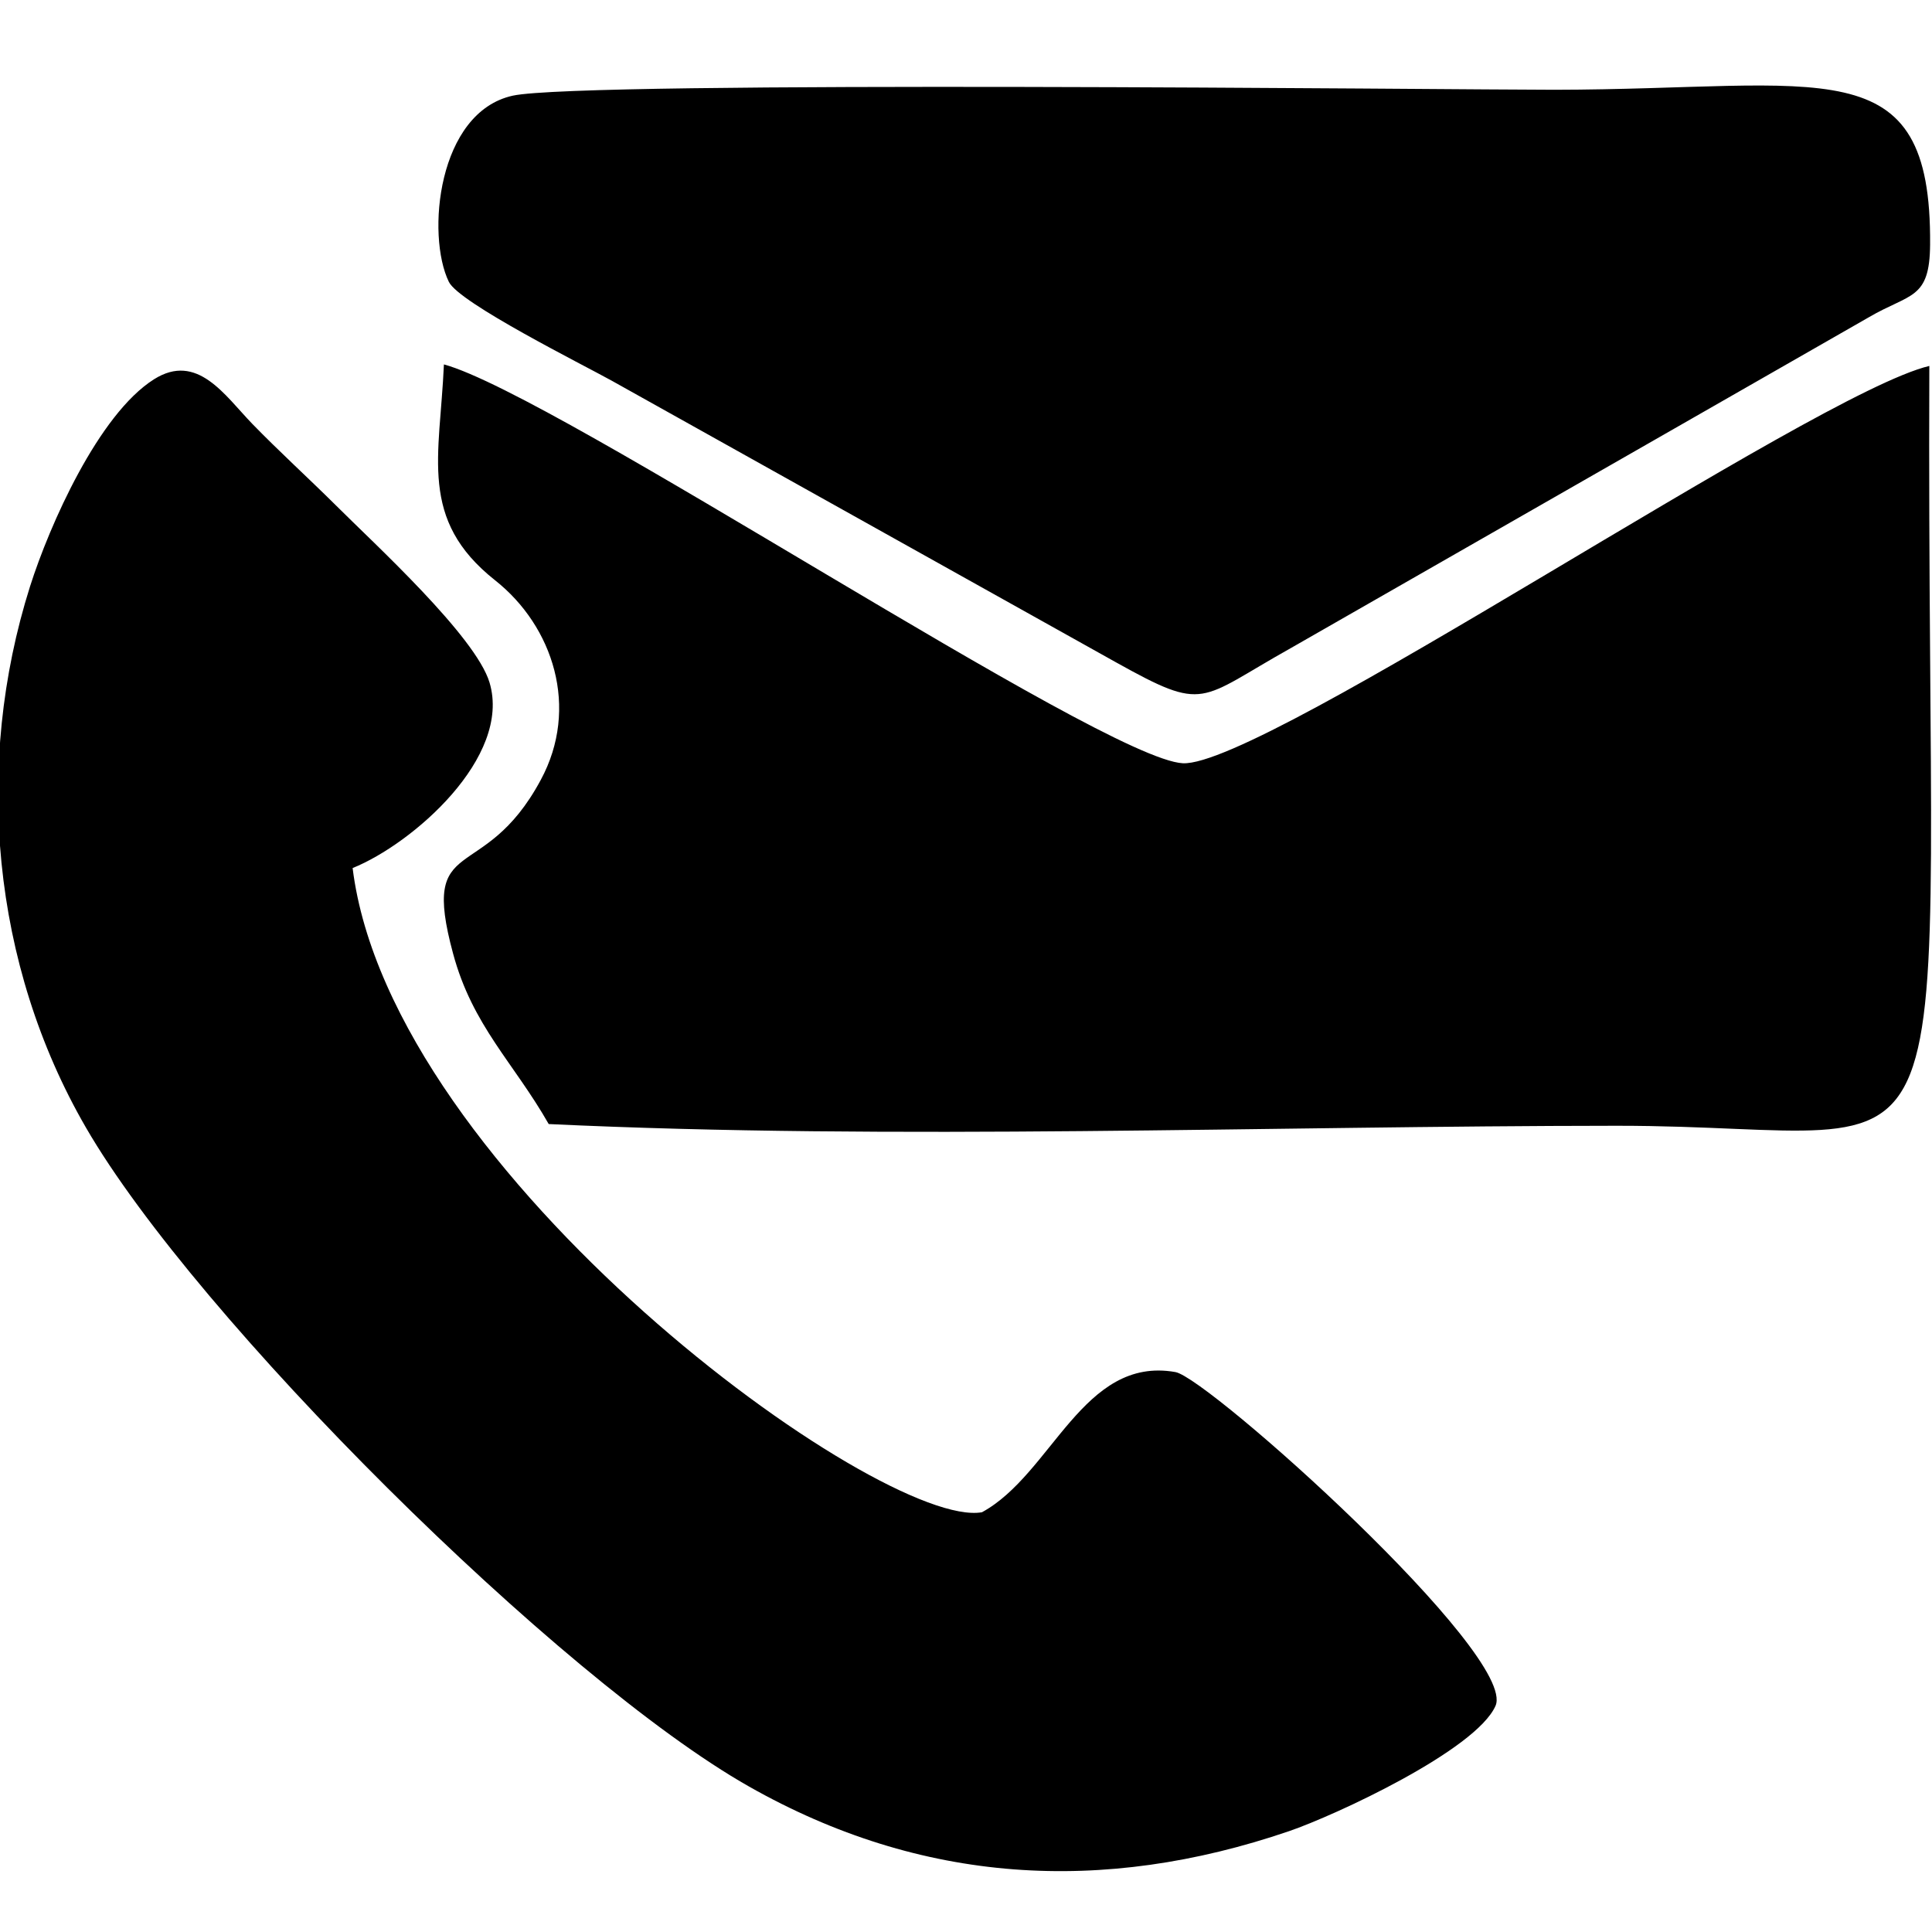 <?xml version="1.0" encoding="UTF-8"?>
<!DOCTYPE svg PUBLIC "-//W3C//DTD SVG 1.1//EN" "http://www.w3.org/Graphics/SVG/1.1/DTD/svg11.dtd">
<!-- Creator: CorelDRAW 2021 (64-Bit) -->
<svg xmlns="http://www.w3.org/2000/svg" xml:space="preserve" width="1.016mm" height="1.016mm" version="1.1" style="shape-rendering:geometricPrecision; text-rendering:geometricPrecision; image-rendering:optimizeQuality; fill-rule:evenodd; clip-rule:evenodd"
viewBox="0 0 101.58 101.58"
 xmlns:xlink="http://www.w3.org/1999/xlink"
 xmlns:xodm="http://www.corel.com/coreldraw/odm/2003">
 <defs>
  <style type="text/css">
   <![CDATA[
    .fil0 {fill:black}
   ]]>
  </style>
 </defs>
 <g id="Capa_x0020_1">
  <path class="fil0" d="M26.03 30.51c3.06,2.42 4.45,6.71 2.4,10.5 -3.03,5.64 -6.36,2.66 -4.61,9.12 1.02,3.8 3.19,5.74 5.03,8.97 18.16,0.86 37.81,0.1 56.14,0.09 19.44,-0.01 16.27,6.02 16.45,-39.95 -6.1,1.45 -35.02,21.1 -39.25,20.89 -4.25,-0.22 -32.95,-19.37 -38.85,-20.97 -0.21,4.85 -1.35,8.15 2.69,11.35zm-7.49 15.13c3.15,-1.27 8.37,-5.82 7.2,-9.75 -0.73,-2.44 -6.07,-7.31 -8.08,-9.32 -1.46,-1.45 -2.96,-2.81 -4.4,-4.29 -1.44,-1.49 -2.89,-3.77 -5.16,-2.34 -2.92,1.84 -5.5,7.68 -6.52,10.89 -2.97,9.39 -2.01,19.9 2.93,28.44 5.78,10.01 24.91,29.02 34.87,34.66 9.05,5.13 18.58,5.7 28.39,2.35 2.43,-0.83 9.83,-4.26 10.86,-6.59 1.18,-2.66 -15.09,-17.24 -16.83,-17.55 -4.86,-0.86 -6.48,5.36 -10.17,7.37 -5.27,0.94 -31.09,-17.74 -33.09,-33.87zm8.42 -40.61c-3.95,0.87 -4.56,7.33 -3.36,9.79 0.54,1.11 7.08,4.37 8.57,5.2l26.5 14.8c4.76,2.65 4.31,1.99 9.19,-0.74l30.4 -17.4c2.17,-1.27 3.2,-0.91 3.22,-3.82 0.08,-10.44 -5.57,-8.16 -19.75,-8.14 -5,0 -51.05,-0.5 -54.77,0.31z"/>
 </g>
</svg>
